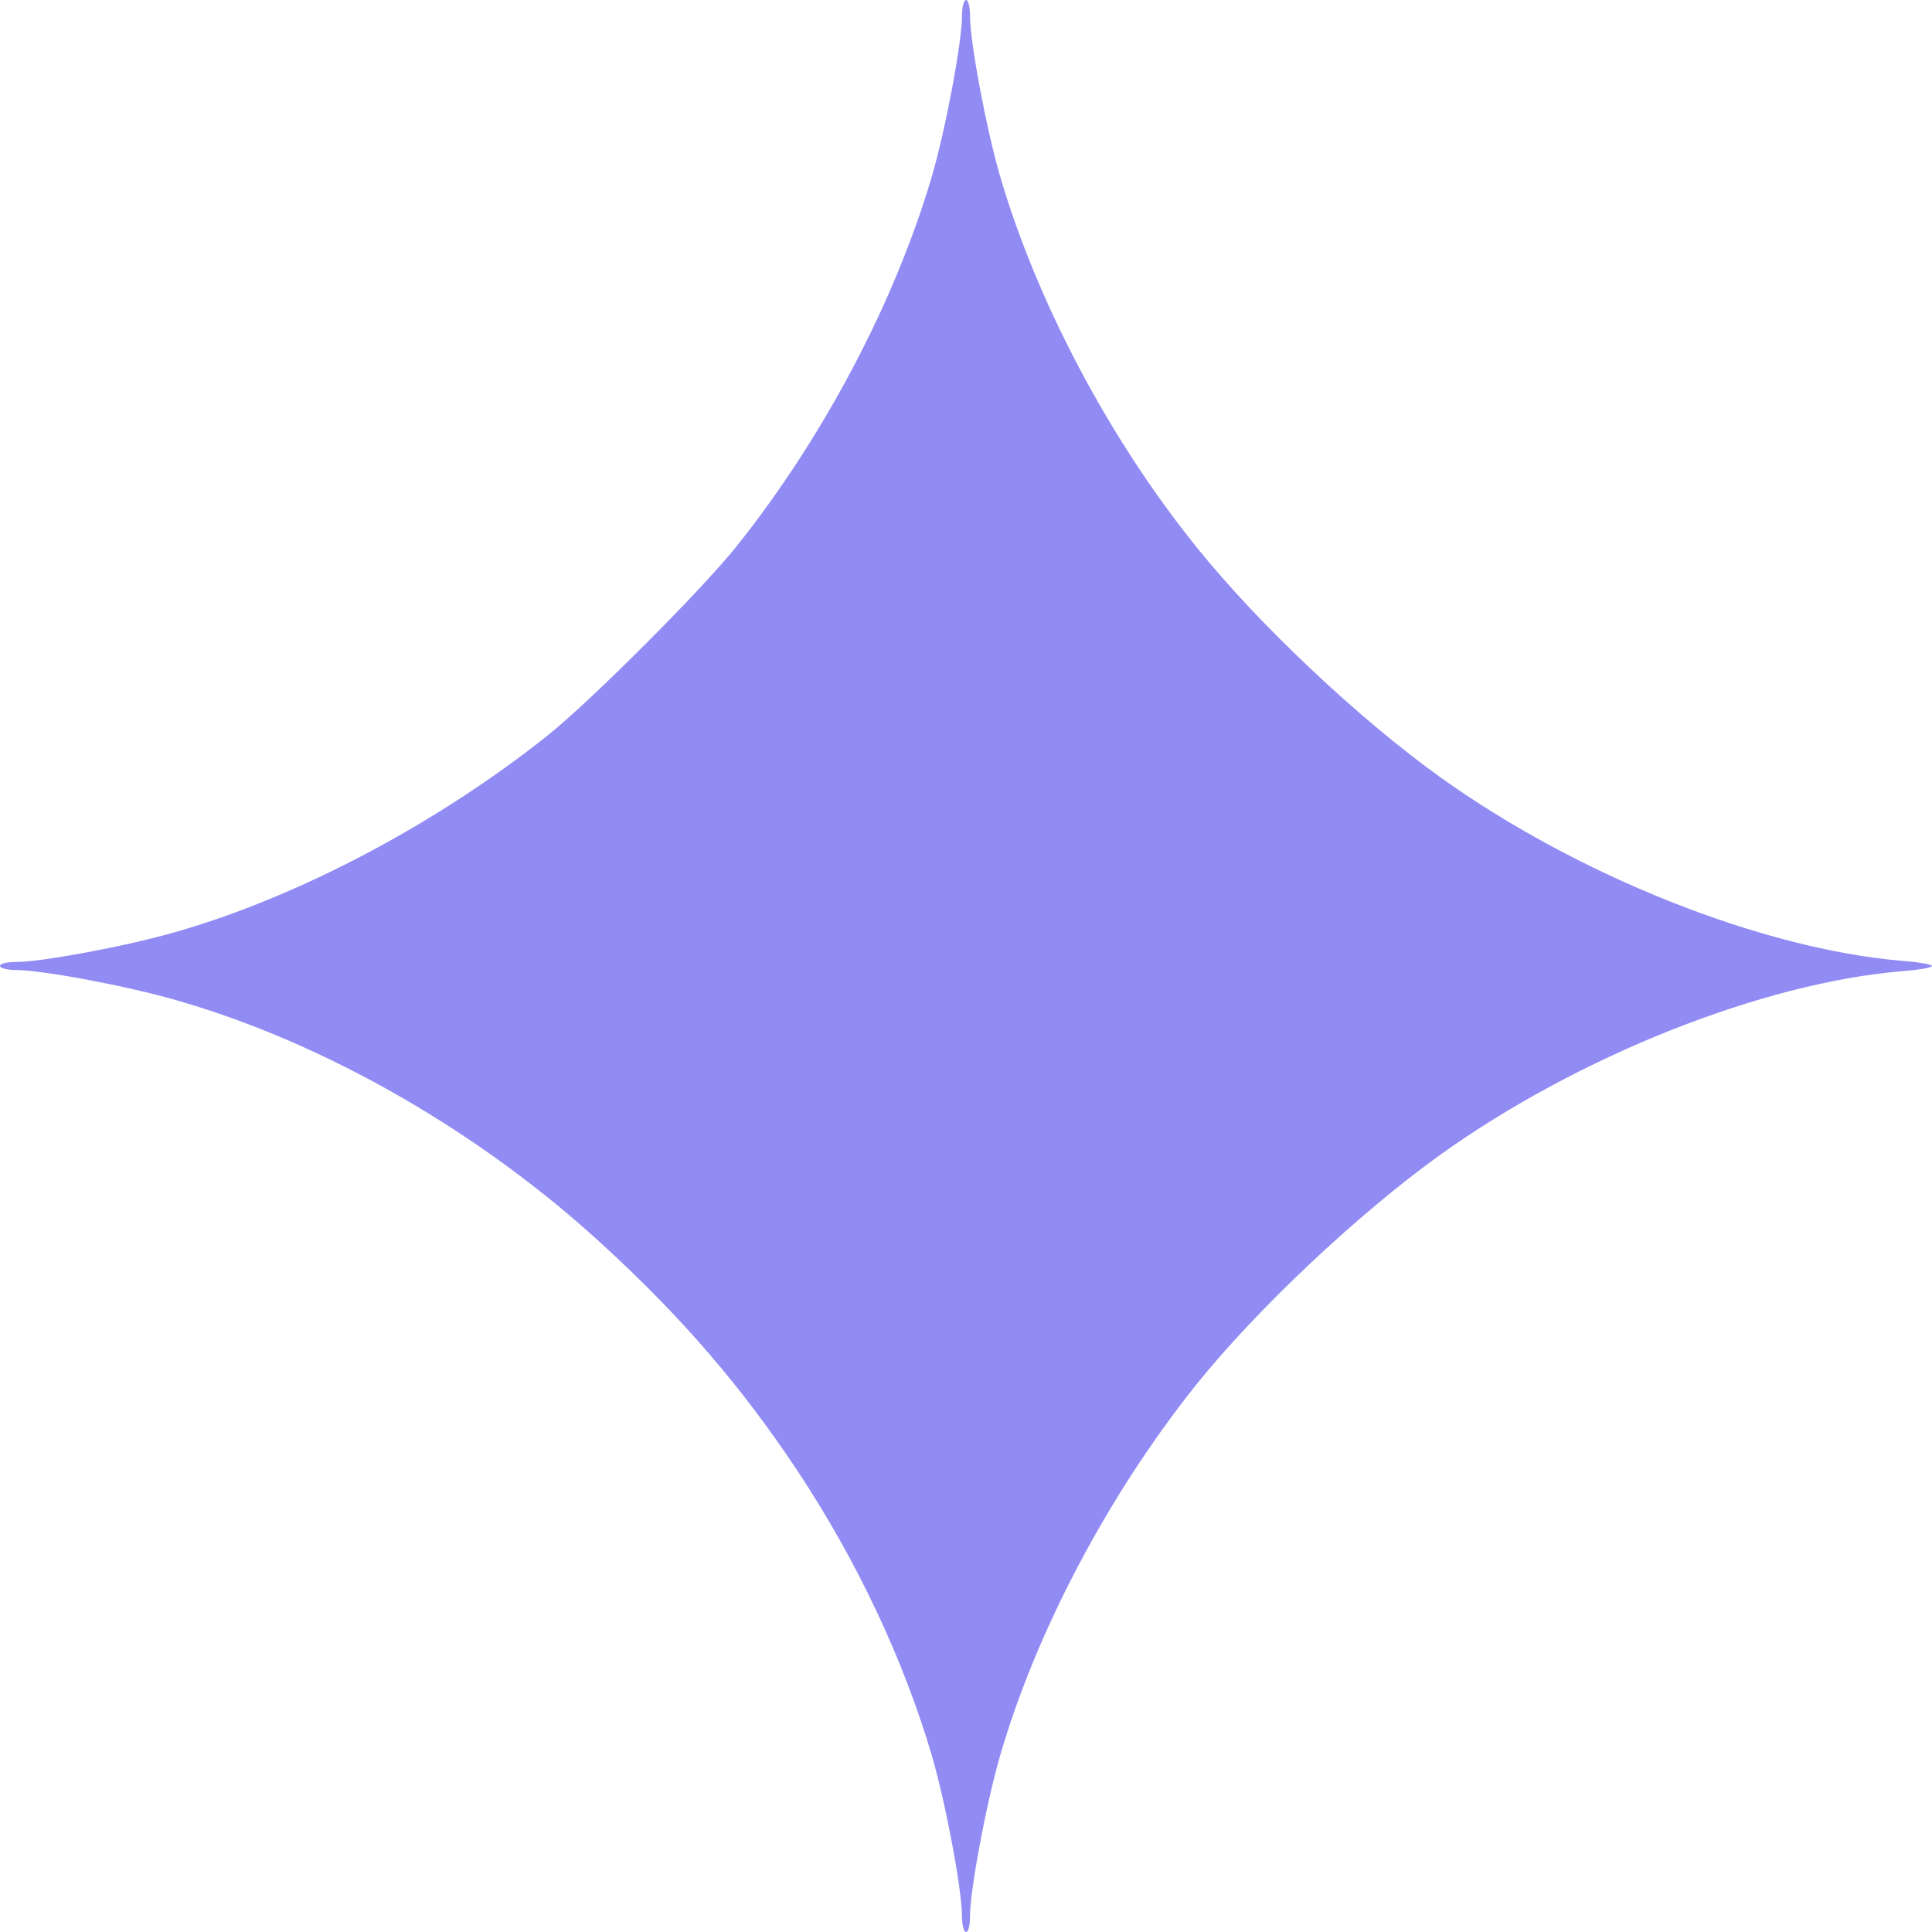 <svg width="45" height="45" viewBox="0 0 45 45" fill="none" xmlns="http://www.w3.org/2000/svg">
<path d="M22.407 0.363C22.407 0.976 22.035 2.966 21.71 4.091C20.854 7.01 19.19 10.181 17.145 12.738C16.317 13.77 13.742 16.345 12.738 17.145C10.162 19.19 6.964 20.882 4.119 21.7C2.966 22.035 0.976 22.407 0.363 22.407C0.158 22.407 0 22.444 0 22.5C0 22.547 0.158 22.593 0.363 22.593C0.976 22.593 2.966 22.965 4.119 23.3C7.587 24.294 11.222 26.386 14.086 29.036C15.908 30.71 17.284 32.318 18.558 34.233C19.953 36.335 21.05 38.659 21.71 40.909C22.035 42.034 22.407 44.024 22.407 44.637C22.407 44.842 22.453 45 22.5 45C22.556 45 22.593 44.842 22.593 44.637C22.593 44.033 22.965 42.034 23.29 40.909C24.127 38.008 25.819 34.81 27.855 32.262C29.269 30.496 31.63 28.274 33.545 26.898C36.753 24.601 41.03 22.9 44.293 22.621C44.684 22.593 45 22.537 45 22.5C45 22.463 44.684 22.407 44.293 22.379C41.03 22.1 36.753 20.399 33.545 18.102C31.63 16.726 29.306 14.532 27.865 12.738C25.828 10.209 24.146 7.02 23.29 4.091C22.965 2.966 22.593 0.976 22.593 0.363C22.593 0.158 22.556 0 22.5 0C22.453 0 22.407 0.158 22.407 0.363Z" fill="#918BF4"/>
</svg>
